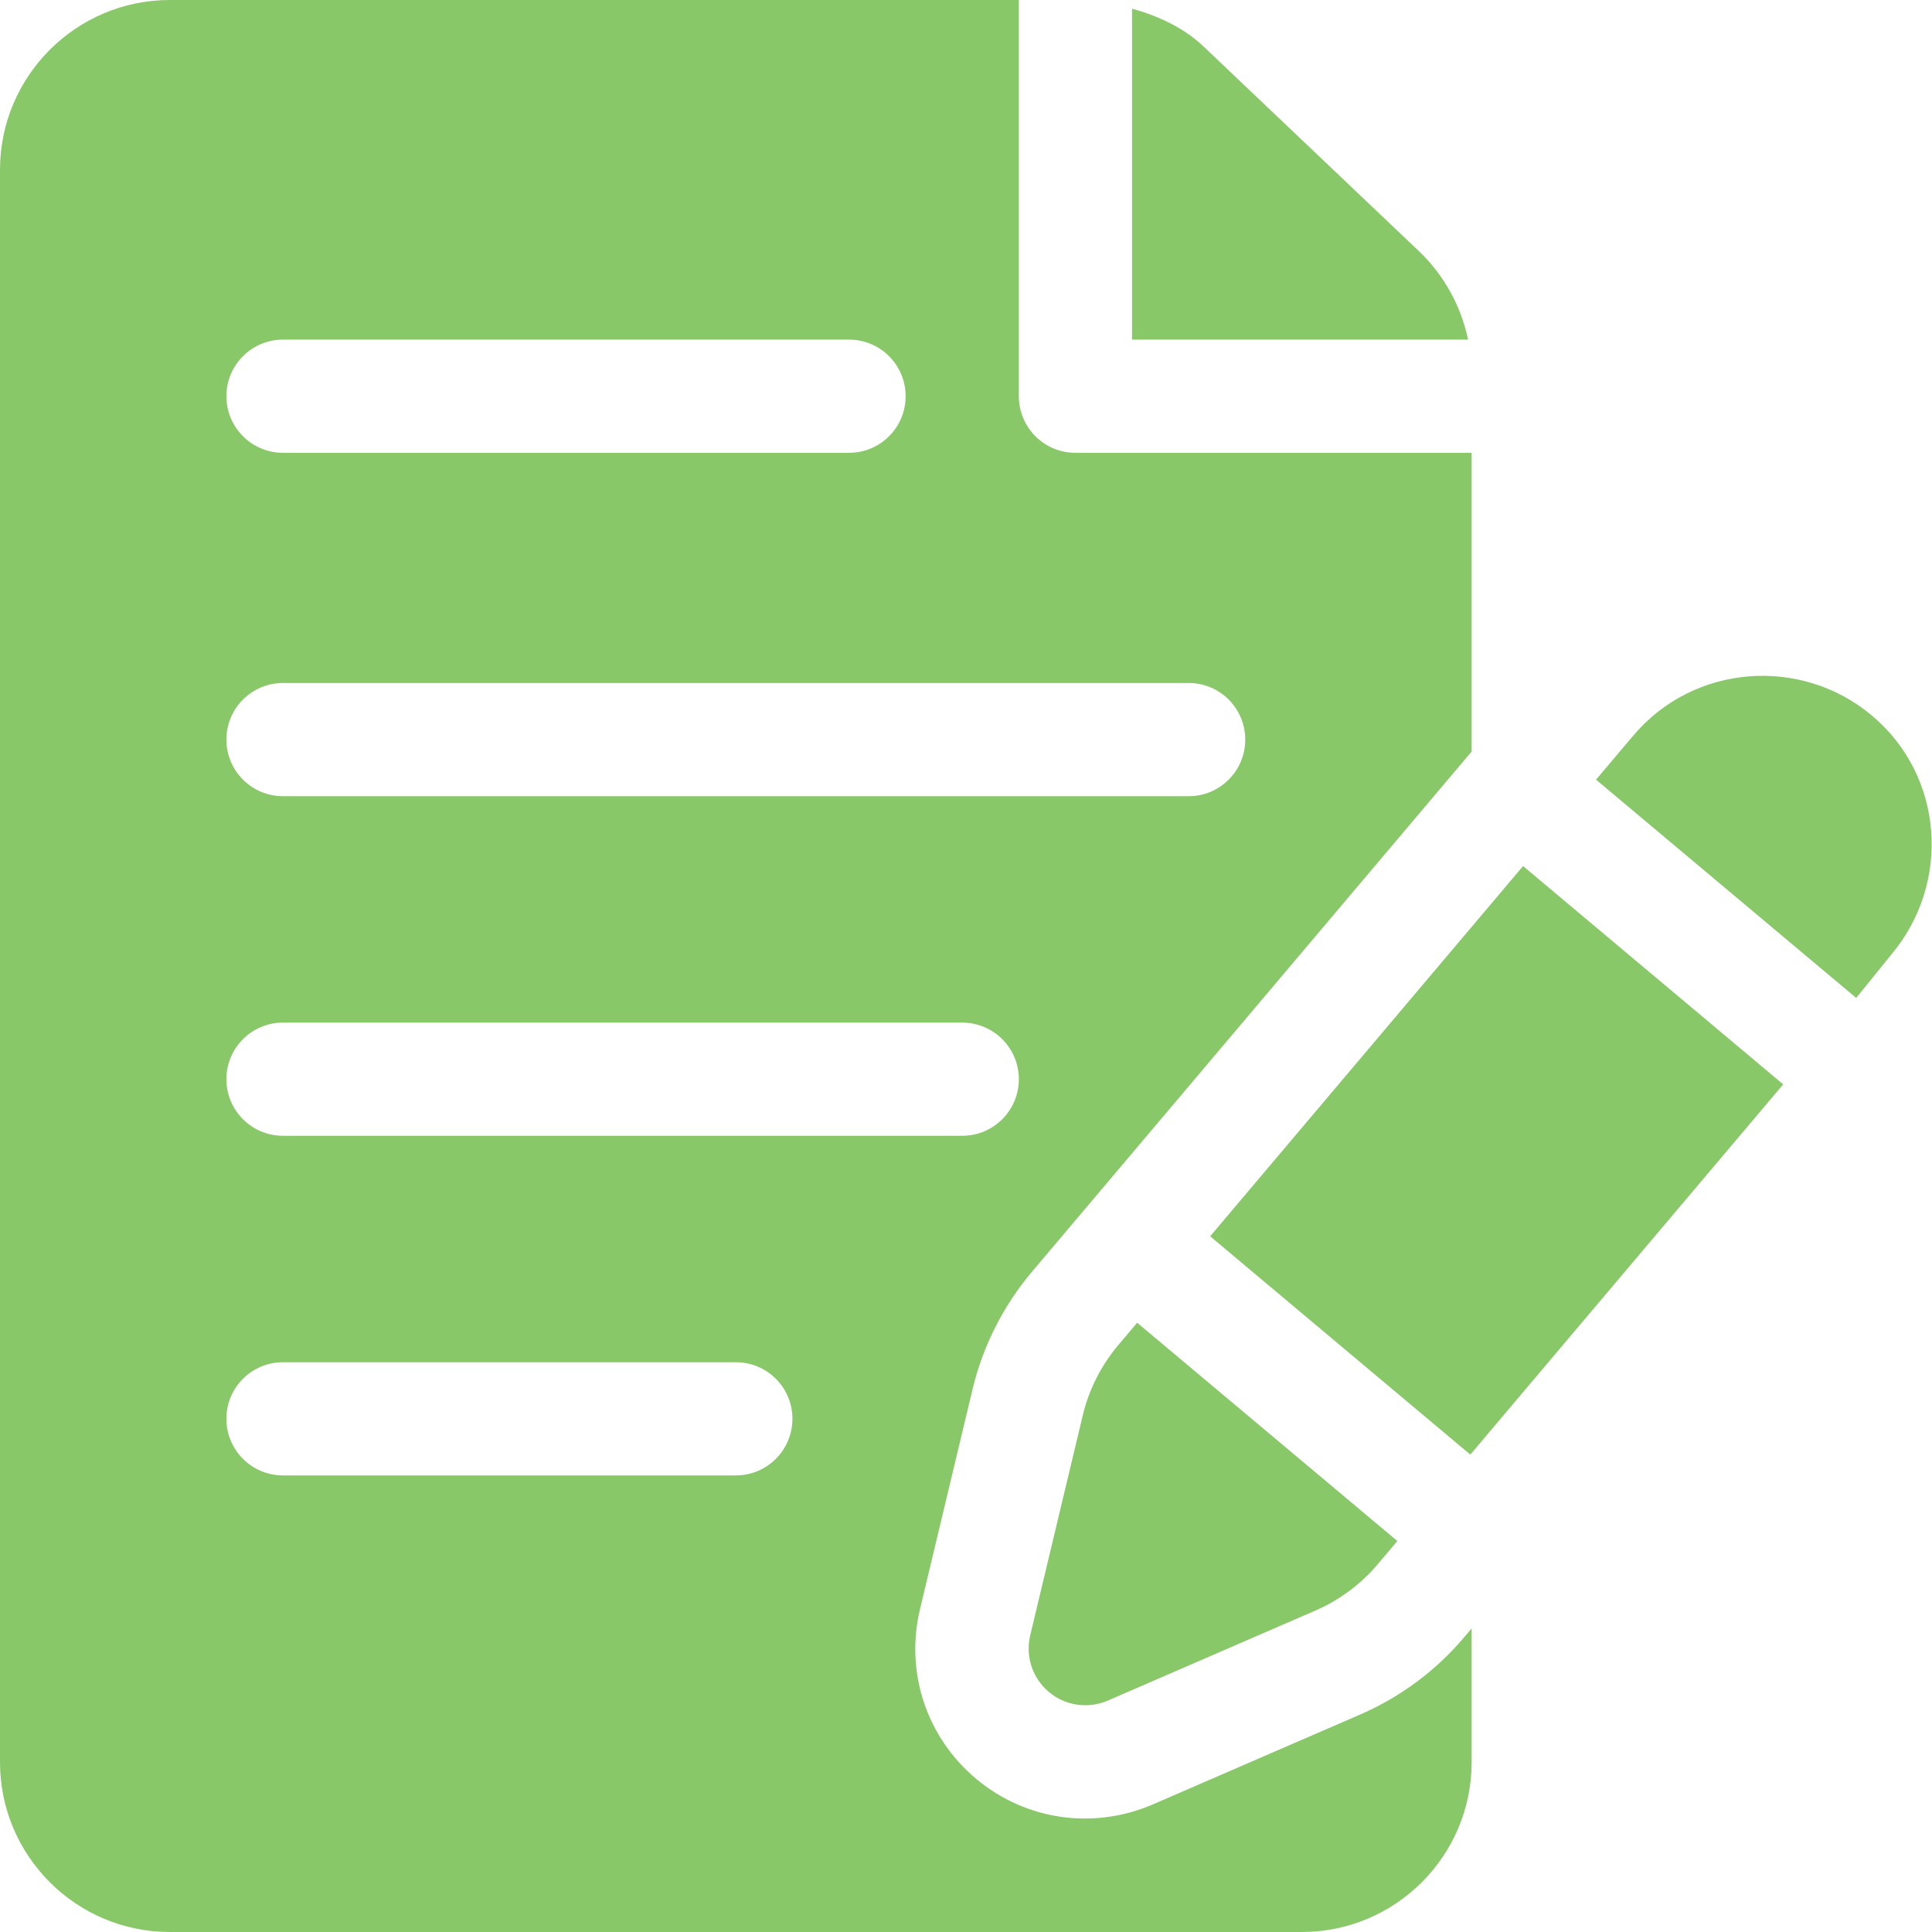 <svg width="60" height="60" viewBox="0 0 60 60" fill="none" xmlns="http://www.w3.org/2000/svg">
<path d="M58.131 22.22C55.946 20.384 52.603 20.602 50.706 22.864L49.566 24.213L57.646 30.992L58.734 29.648C60.606 27.422 60.37 24.096 58.131 22.22Z" fill="#89C869"/>
<path d="M35.315 41.078L34.714 41.79C34.192 42.414 33.816 43.161 33.627 43.953L31.993 50.792C31.839 51.439 32.064 52.118 32.574 52.546C33.07 52.963 33.77 53.084 34.402 52.814L40.854 50.016C41.601 49.691 42.271 49.192 42.792 48.572L43.396 47.858L35.315 41.078Z" fill="#89C869"/>
<path d="M47.3 26.896L37.582 38.394L45.662 45.174L55.379 33.676L47.3 26.896Z" fill="#89C869"/>
<path d="M44.06 7.794L37.383 1.449C36.751 0.851 35.975 0.498 35.156 0.269V10.547H45.592C45.374 9.503 44.842 8.536 44.06 7.794Z" fill="#89C869"/>
<path d="M30.206 43.136C30.52 41.821 31.146 40.576 32.015 39.536L45.703 23.339V14.062H33.398C32.427 14.062 31.641 13.276 31.641 12.305V0H5.273C2.366 0 0 2.366 0 5.273V54.727C0 57.635 2.366 60 5.273 60H40.43C43.338 60 45.703 57.635 45.703 54.727V50.571L45.475 50.841C44.611 51.87 43.497 52.699 42.256 53.24L35.798 56.039C33.978 56.825 31.871 56.547 30.312 55.241C28.772 53.949 28.105 51.931 28.571 49.975L30.206 43.136ZM8.789 10.547H26.367C27.339 10.547 28.125 11.333 28.125 12.305C28.125 13.276 27.339 14.062 26.367 14.062H8.789C7.817 14.062 7.031 13.276 7.031 12.305C7.031 11.333 7.817 10.547 8.789 10.547ZM8.789 21.211H36.914C37.886 21.211 38.672 21.997 38.672 22.969C38.672 23.94 37.886 24.727 36.914 24.727H8.789C7.817 24.727 7.031 23.94 7.031 22.969C7.031 21.997 7.817 21.211 8.789 21.211ZM22.852 45.82H8.789C7.817 45.82 7.031 45.034 7.031 44.062C7.031 43.091 7.817 42.305 8.789 42.305H22.852C23.823 42.305 24.609 43.091 24.609 44.062C24.609 45.034 23.823 45.82 22.852 45.82ZM8.789 35.273C7.817 35.273 7.031 34.487 7.031 33.516C7.031 32.544 7.817 31.758 8.789 31.758H29.883C30.854 31.758 31.641 32.544 31.641 33.516C31.641 34.487 30.854 35.273 29.883 35.273H8.789Z" fill="#89C869"/>
</svg>
